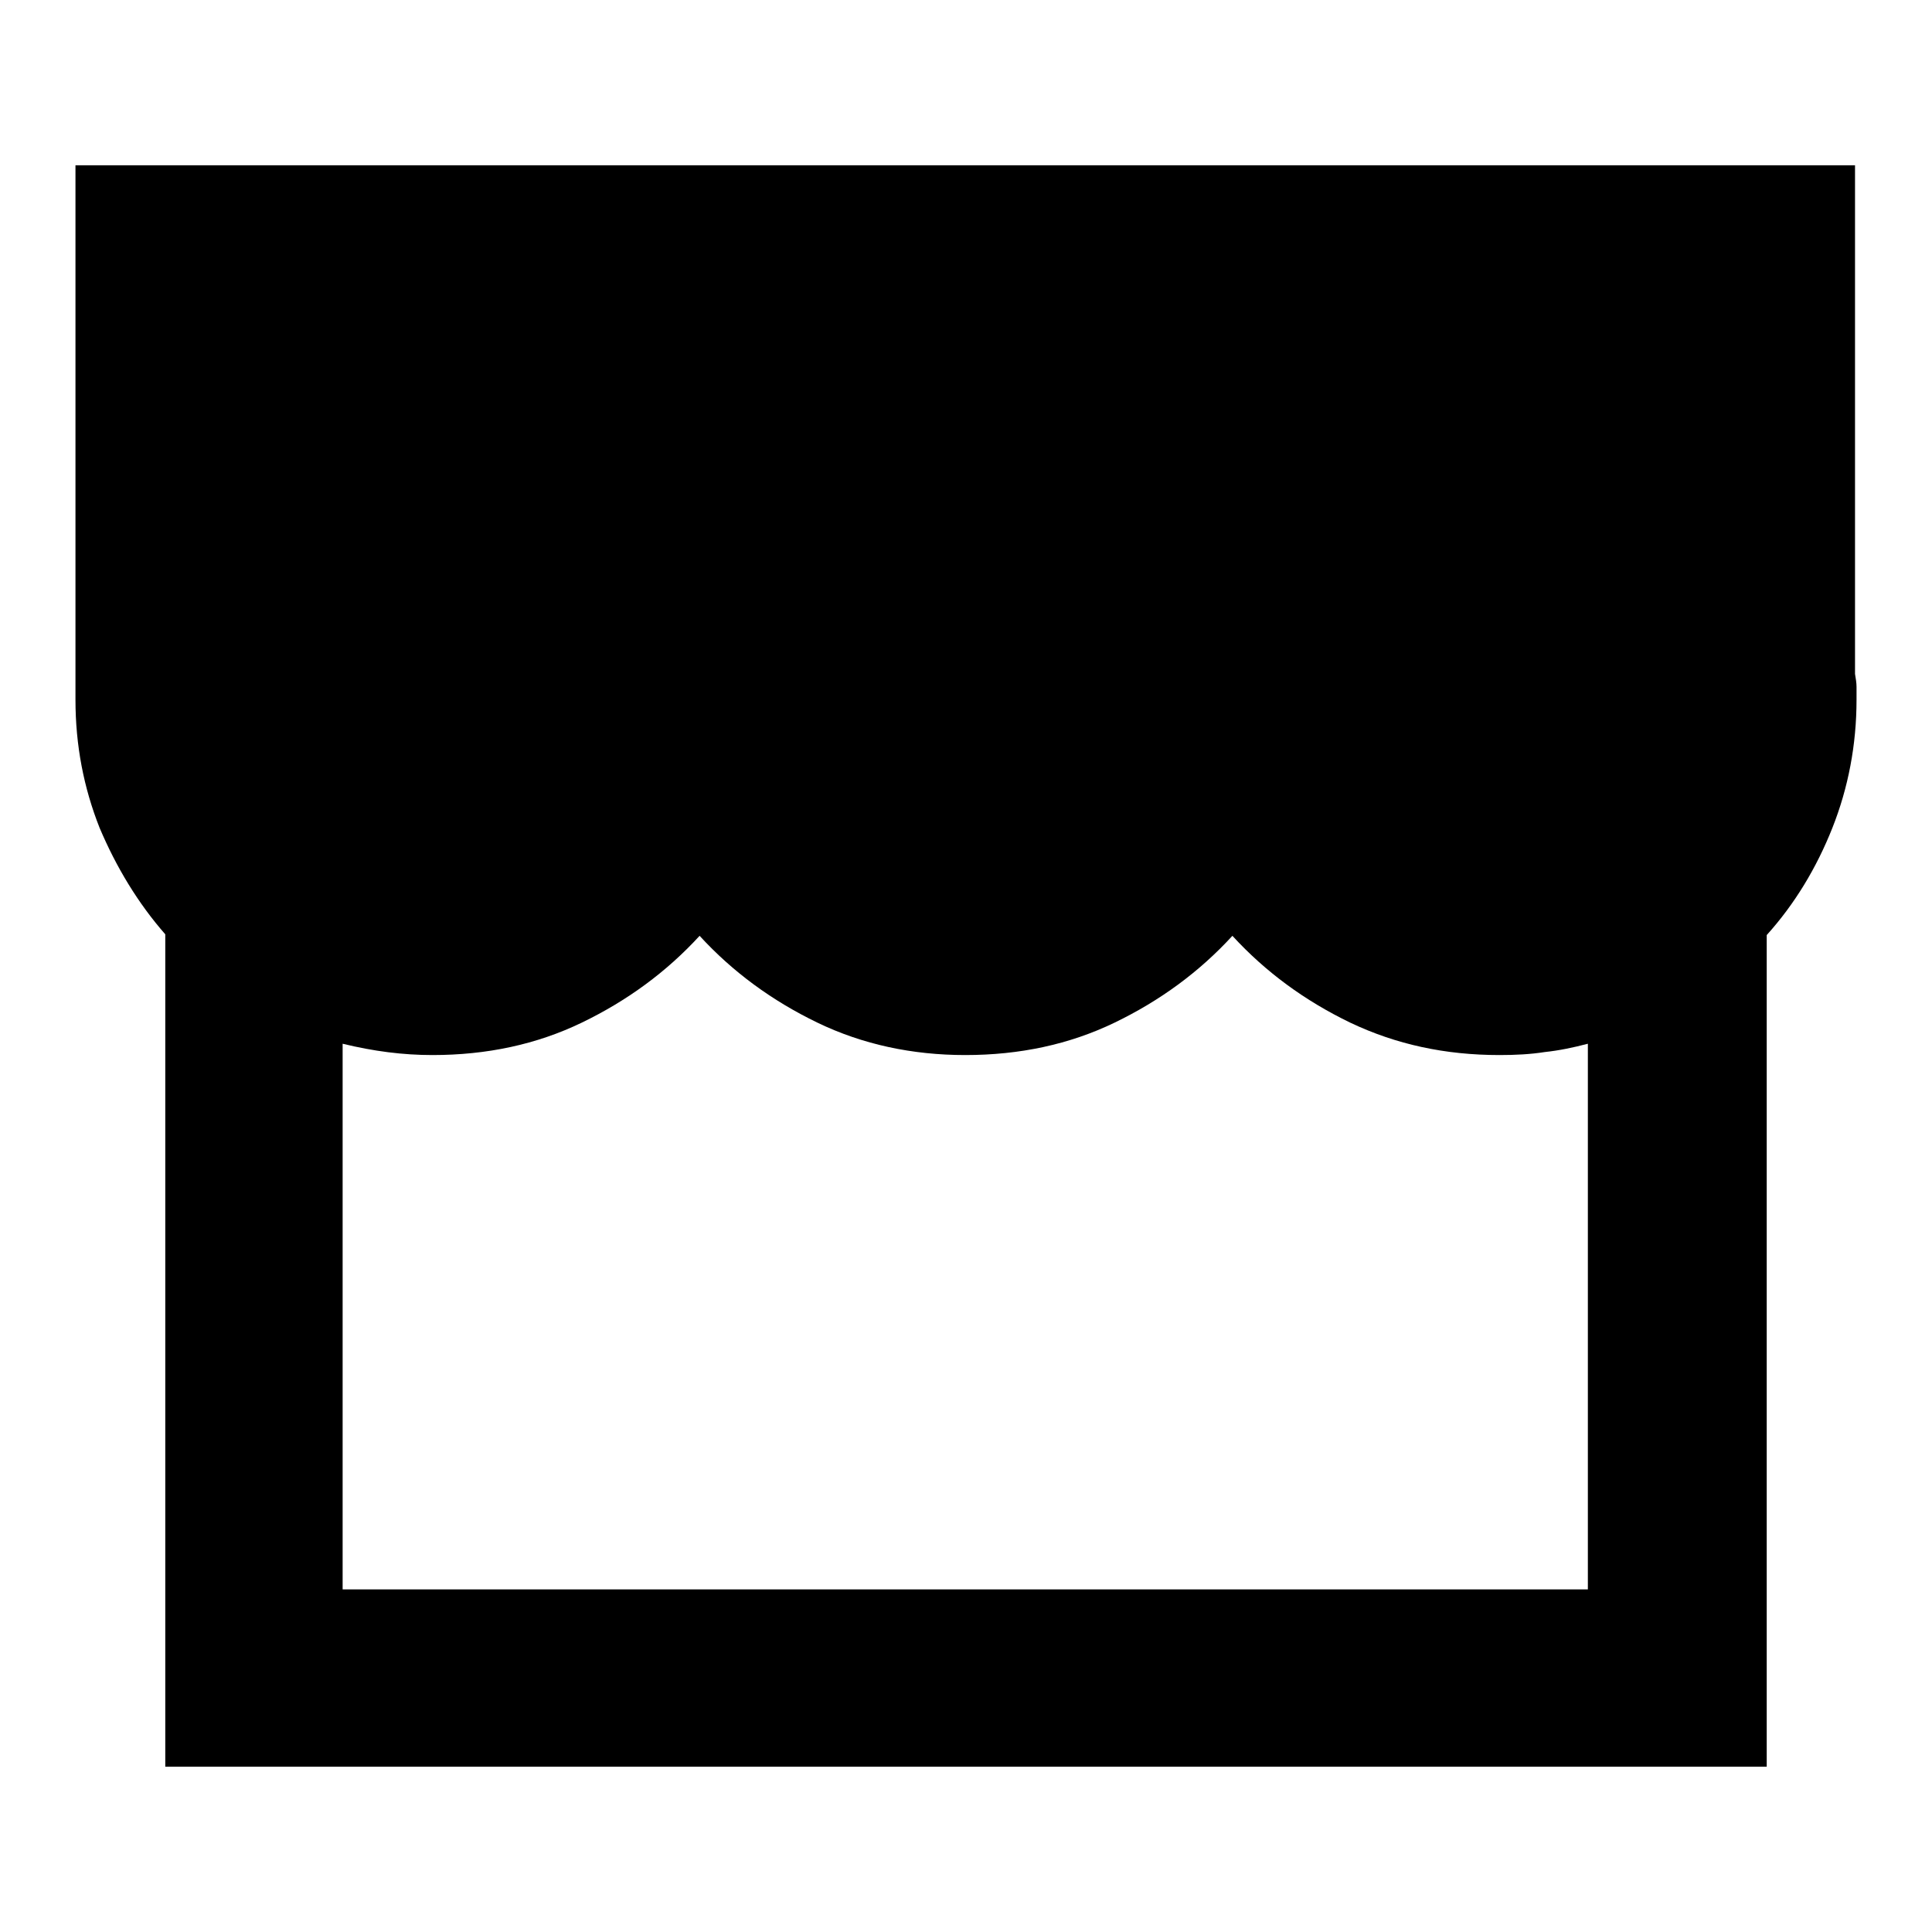 <?xml version="1.0" encoding="utf-8"?>
<!-- Svg Vector Icons : http://www.onlinewebfonts.com/icon -->
<!DOCTYPE svg PUBLIC "-//W3C//DTD SVG 1.1//EN" "http://www.w3.org/Graphics/SVG/1.1/DTD/svg11.dtd">
<svg version="1.1" xmlns="http://www.w3.org/2000/svg" xmlns:xlink="http://www.w3.org/1999/xlink" x="0px" y="0px" viewBox="0 0 256 256" enable-background="new 0 0 256 256" xml:space="preserve">
<g> <path fill="#000000" d="M245.8,89.3c0.1,0.6,0.2,1.2,0.2,1.7v1.7c0,6-1.1,11.7-3.2,17c-2.1,5.3-5,10.1-8.7,14.2v110.2H21.9V123.8 c-3.6-4.1-6.5-8.9-8.7-14.1c-2.1-5.3-3.2-10.9-3.2-17V21.9h235.8V89.3z M210.4,138.3c-1.9,0.5-3.8,0.9-5.7,1.1 c-1.9,0.3-3.9,0.4-6,0.4c-7.2,0-13.7-1.4-19.8-4.3c-6-2.9-11.2-6.7-15.6-11.5c-4.4,4.8-9.6,8.6-15.6,11.5s-12.6,4.3-19.8,4.3 c-7,0-13.6-1.4-19.6-4.3c-6-2.9-11.2-6.7-15.6-11.5c-4.4,4.8-9.6,8.6-15.6,11.5c-6,2.9-12.6,4.3-19.8,4.3c-3.9,0-7.8-0.5-11.9-1.5 v72.3h165V138.3z"/></g>
</svg>